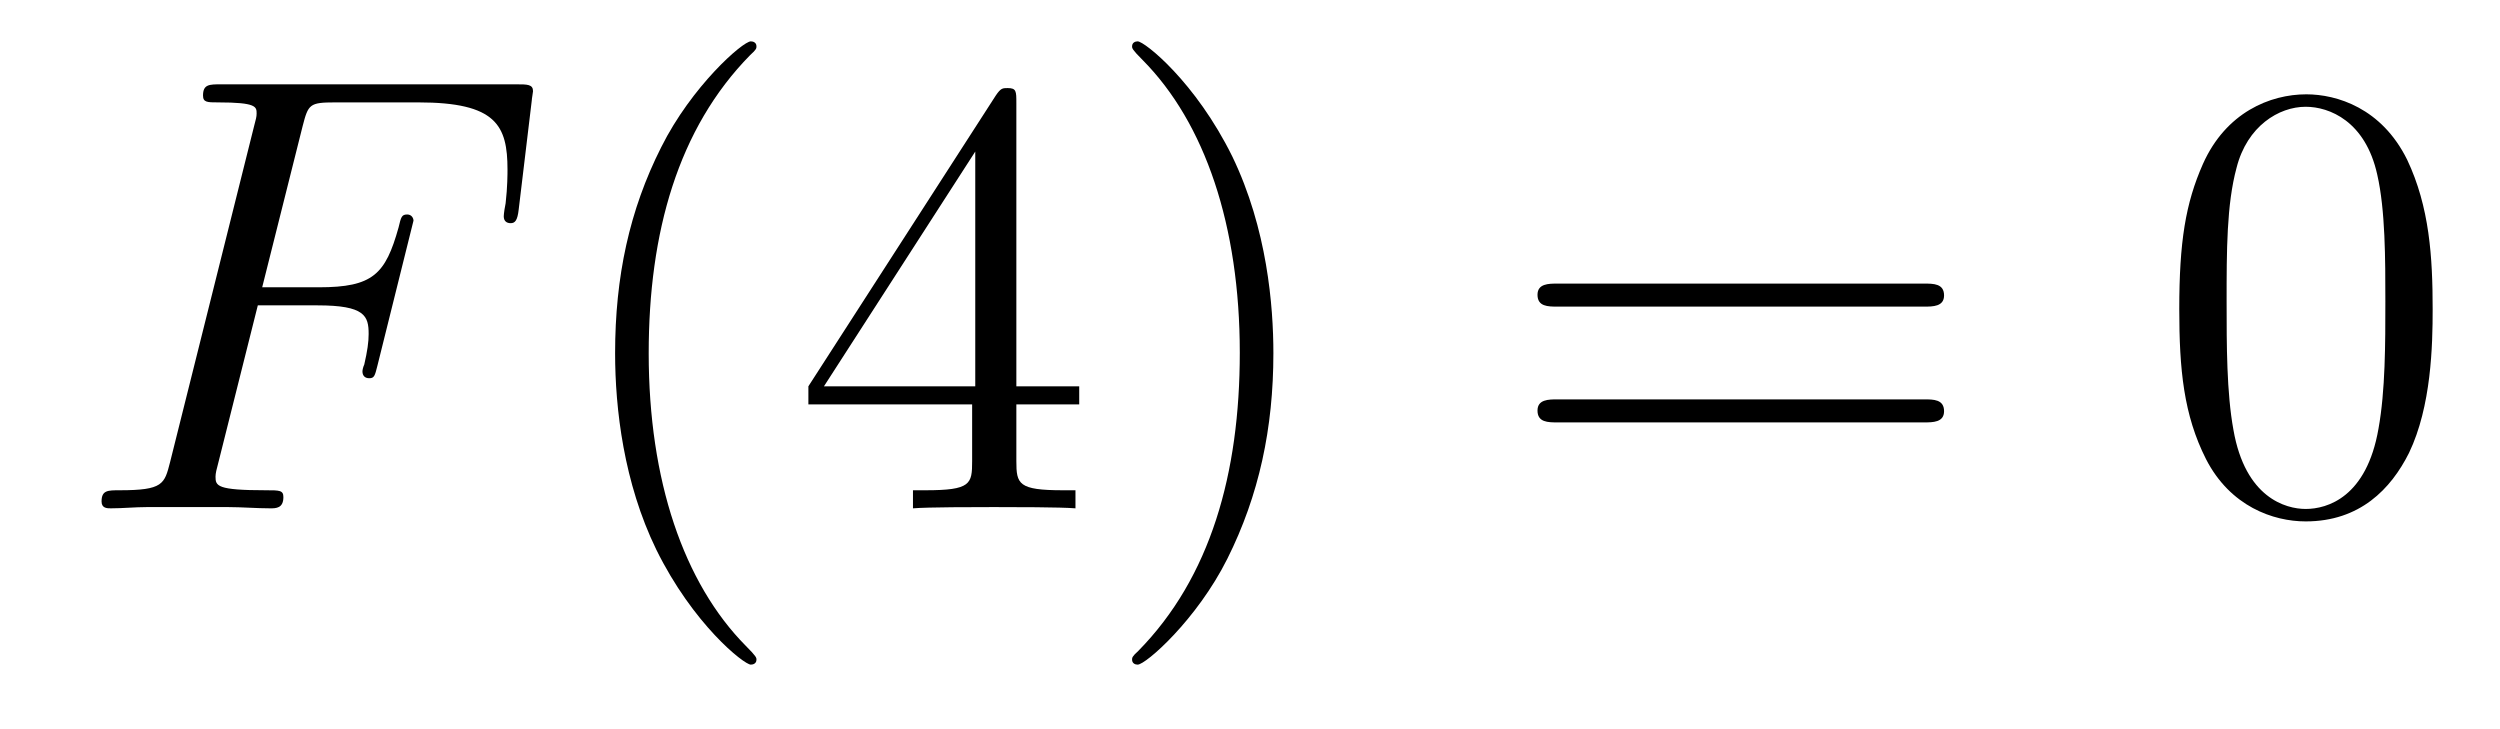 <?xml version='1.0'?>
<!-- This file was generated by dvisvgm 1.14.1 -->
<svg height='14pt' version='1.1' viewBox='0 -14 48 14' width='48pt' xmlns='http://www.w3.org/2000/svg' xmlns:xlink='http://www.w3.org/1999/xlink'>
<g id='page1'>
<g transform='matrix(1 0 0 1 -127 650)'>
<path d='M131.95 -658.137H133.098C134.007 -658.137 134.078 -657.934 134.078 -657.587C134.078 -657.432 134.054 -657.264 133.994 -657.001C133.971 -656.953 133.959 -656.894 133.959 -656.87C133.959 -656.786 134.007 -656.738 134.09 -656.738C134.186 -656.738 134.198 -656.786 134.246 -656.977L134.939 -659.763C134.939 -659.811 134.903 -659.882 134.819 -659.882C134.712 -659.882 134.7 -659.834 134.652 -659.631C134.401 -658.735 134.162 -658.484 133.122 -658.484H132.034L132.811 -661.58C132.919 -661.998 132.942 -662.034 133.433 -662.034H135.034C136.529 -662.034 136.744 -661.592 136.744 -660.743C136.744 -660.671 136.744 -660.408 136.708 -660.097C136.696 -660.05 136.672 -659.894 136.672 -659.847C136.672 -659.751 136.732 -659.715 136.804 -659.715C136.887 -659.715 136.935 -659.763 136.959 -659.978L137.21 -662.07C137.21 -662.106 137.234 -662.225 137.234 -662.249C137.234 -662.381 137.127 -662.381 136.911 -662.381H131.245C131.018 -662.381 130.898 -662.381 130.898 -662.166C130.898 -662.034 130.982 -662.034 131.185 -662.034C131.927 -662.034 131.927 -661.95 131.927 -661.819C131.927 -661.759 131.914 -661.711 131.879 -661.58L130.265 -655.125C130.157 -654.706 130.133 -654.587 129.297 -654.587C129.069 -654.587 128.95 -654.587 128.95 -654.372C128.95 -654.24 129.057 -654.24 129.129 -654.24C129.356 -654.24 129.595 -654.264 129.822 -654.264H131.377C131.64 -654.264 131.927 -654.24 132.189 -654.24C132.297 -654.24 132.441 -654.24 132.441 -654.455C132.441 -654.587 132.369 -654.587 132.106 -654.587C131.161 -654.587 131.138 -654.67 131.138 -654.85C131.138 -654.909 131.161 -655.005 131.185 -655.089L131.95 -658.137Z' fill-rule='evenodd'/>
<path d='M141.524 -651.335C141.524 -651.371 141.524 -651.395 141.321 -651.598C140.125 -652.806 139.455 -654.778 139.455 -657.217C139.455 -659.536 140.017 -661.532 141.404 -662.943C141.524 -663.05 141.524 -663.074 141.524 -663.11C141.524 -663.182 141.464 -663.206 141.416 -663.206C141.261 -663.206 140.28 -662.345 139.695 -661.173C139.085 -659.966 138.81 -658.687 138.81 -657.217C138.81 -656.152 138.977 -654.73 139.599 -653.451C140.304 -652.017 141.285 -651.239 141.416 -651.239C141.464 -651.239 141.524 -651.263 141.524 -651.335ZM146.514 -662.022C146.514 -662.249 146.514 -662.309 146.347 -662.309C146.251 -662.309 146.215 -662.309 146.119 -662.166L142.521 -656.583V-656.236H145.665V-655.148C145.665 -654.706 145.641 -654.587 144.768 -654.587H144.529V-654.24C144.804 -654.264 145.749 -654.264 146.084 -654.264C146.418 -654.264 147.375 -654.264 147.649 -654.24V-654.587H147.41C146.55 -654.587 146.514 -654.706 146.514 -655.148V-656.236H147.721V-656.583H146.514V-662.022ZM145.725 -661.09V-656.583H142.82L145.725 -661.09ZM151.449 -657.217C151.449 -658.125 151.33 -659.607 150.661 -660.994C149.955 -662.428 148.975 -663.206 148.843 -663.206C148.796 -663.206 148.736 -663.182 148.736 -663.11C148.736 -663.074 148.736 -663.05 148.939 -662.847C150.135 -661.64 150.804 -659.667 150.804 -657.228C150.804 -654.909 150.242 -652.913 148.855 -651.502C148.736 -651.395 148.736 -651.371 148.736 -651.335C148.736 -651.263 148.796 -651.239 148.843 -651.239C148.999 -651.239 149.979 -652.1 150.565 -653.272C151.175 -654.491 151.449 -655.782 151.449 -657.217Z' fill-rule='evenodd'/>
<path d='M163.944 -658.113C164.111 -658.113 164.326 -658.113 164.326 -658.328C164.326 -658.555 164.123 -658.555 163.944 -658.555H156.903C156.735 -658.555 156.52 -658.555 156.52 -658.34C156.52 -658.113 156.723 -658.113 156.903 -658.113H163.944ZM163.944 -655.89C164.111 -655.89 164.326 -655.89 164.326 -656.105C164.326 -656.332 164.123 -656.332 163.944 -656.332H156.903C156.735 -656.332 156.52 -656.332 156.52 -656.117C156.52 -655.89 156.723 -655.89 156.903 -655.89H163.944Z' fill-rule='evenodd'/>
<path d='M173.707 -658.065C173.707 -659.058 173.648 -660.026 173.217 -660.934C172.727 -661.927 171.866 -662.189 171.281 -662.189C170.587 -662.189 169.738 -661.843 169.296 -660.851C168.962 -660.097 168.842 -659.356 168.842 -658.065C168.842 -656.906 168.926 -656.033 169.356 -655.184C169.822 -654.276 170.647 -653.989 171.269 -653.989C172.309 -653.989 172.906 -654.611 173.253 -655.304C173.683 -656.2 173.707 -657.372 173.707 -658.065ZM171.269 -654.228C170.886 -654.228 170.109 -654.443 169.882 -655.746C169.751 -656.463 169.751 -657.372 169.751 -658.209C169.751 -659.189 169.751 -660.073 169.942 -660.779C170.145 -661.58 170.755 -661.95 171.269 -661.95C171.723 -661.95 172.416 -661.675 172.643 -660.648C172.799 -659.966 172.799 -659.022 172.799 -658.209C172.799 -657.408 172.799 -656.499 172.667 -655.77C172.44 -654.455 171.687 -654.228 171.269 -654.228Z' fill-rule='evenodd'/>
</g>
</g>
</svg>
